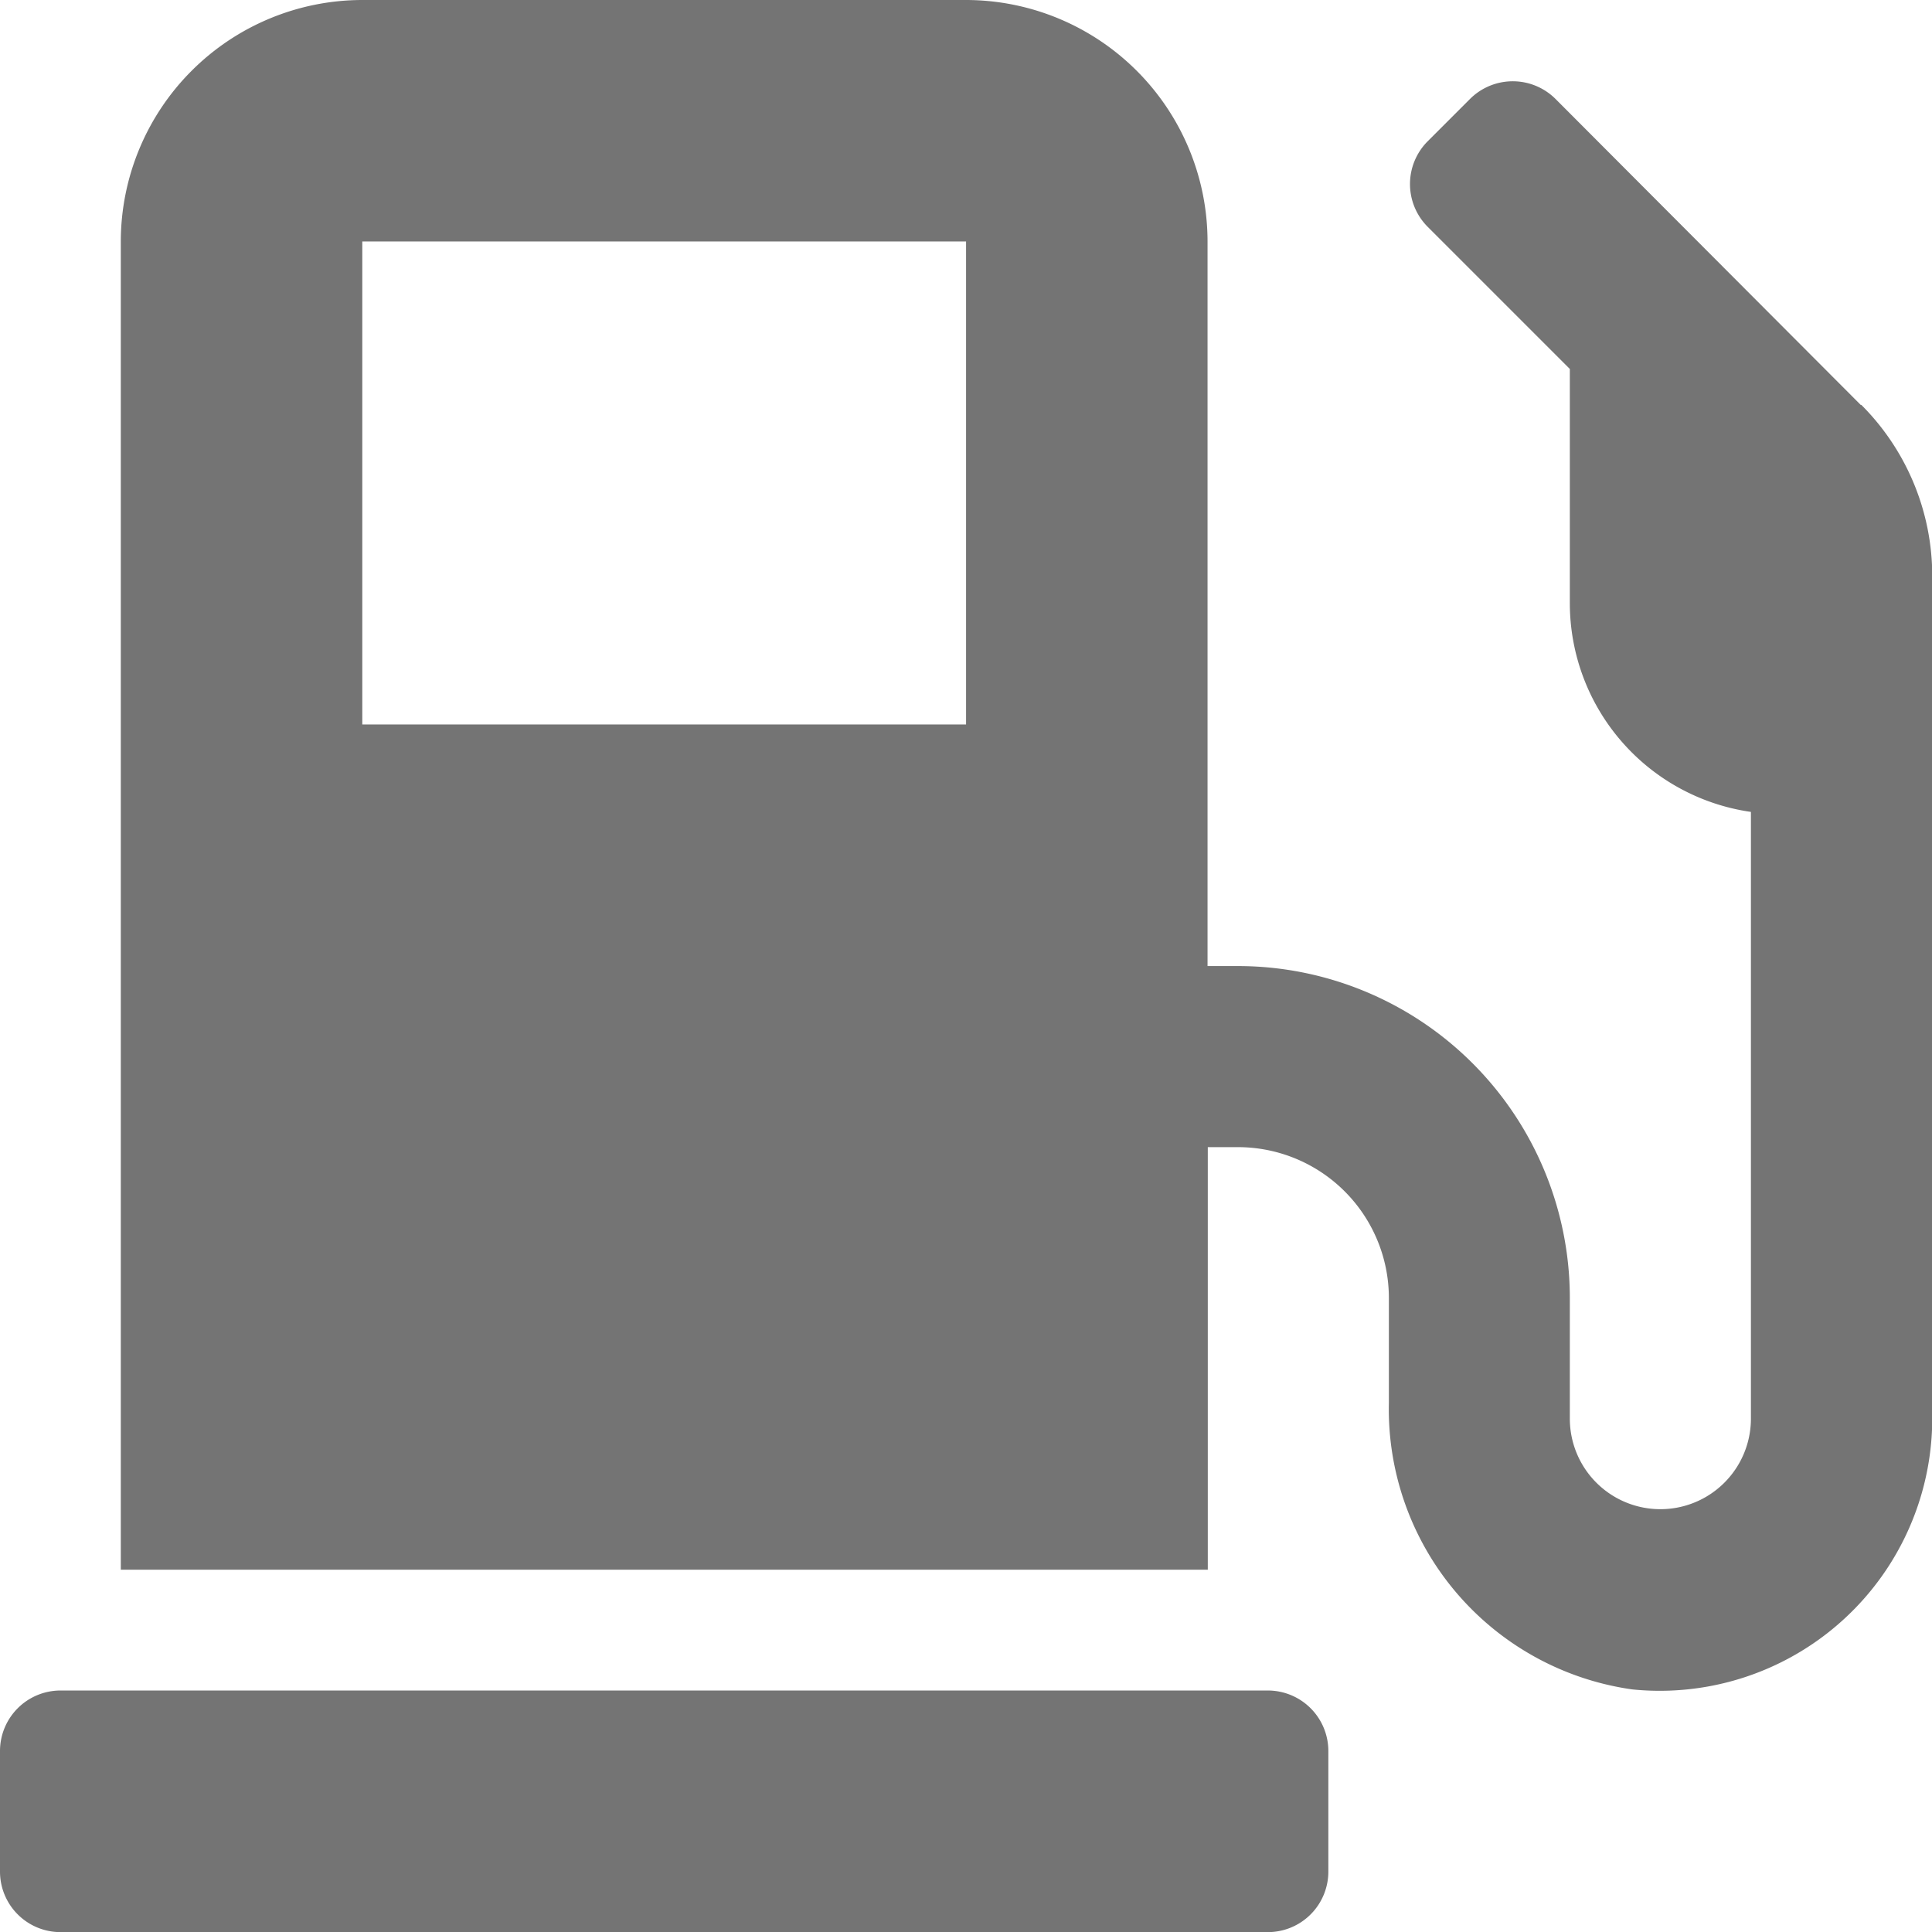 <svg xmlns="http://www.w3.org/2000/svg" width="15.641" height="15.641" viewBox="0 0 15.641 15.641">
  <path id="Icon_awesome-gas-pump" data-name="Icon awesome-gas-pump" d="M10.264,13.686H.489A.49.49,0,0,0,0,14.175v.978a.49.49,0,0,0,.489.489h9.776a.49.49,0,0,0,.489-.489v-.978A.49.49,0,0,0,10.264,13.686Zm4.8-10.408L12.592.8a.49.49,0,0,0-.69,0l-.345.345a.49.49,0,0,0,0,.69l1.152,1.152v1.9a1.708,1.708,0,0,0,1.466,1.686v4.912a.733.733,0,0,1-1.466,0v-.978A2.688,2.688,0,0,0,10.02,7.821H9.776V1.955A1.957,1.957,0,0,0,7.821,0H2.933A1.957,1.957,0,0,0,.978,1.955V12.708h8.8V9.287h.244a1.222,1.222,0,0,1,1.222,1.222v.849a2.291,2.291,0,0,0,1.97,2.319,2.206,2.206,0,0,0,2.429-2.19V4.662a1.959,1.959,0,0,0-.574-1.384ZM7.821,5.865H2.933V1.955H7.821Z" fill="#747474"/>
</svg>
